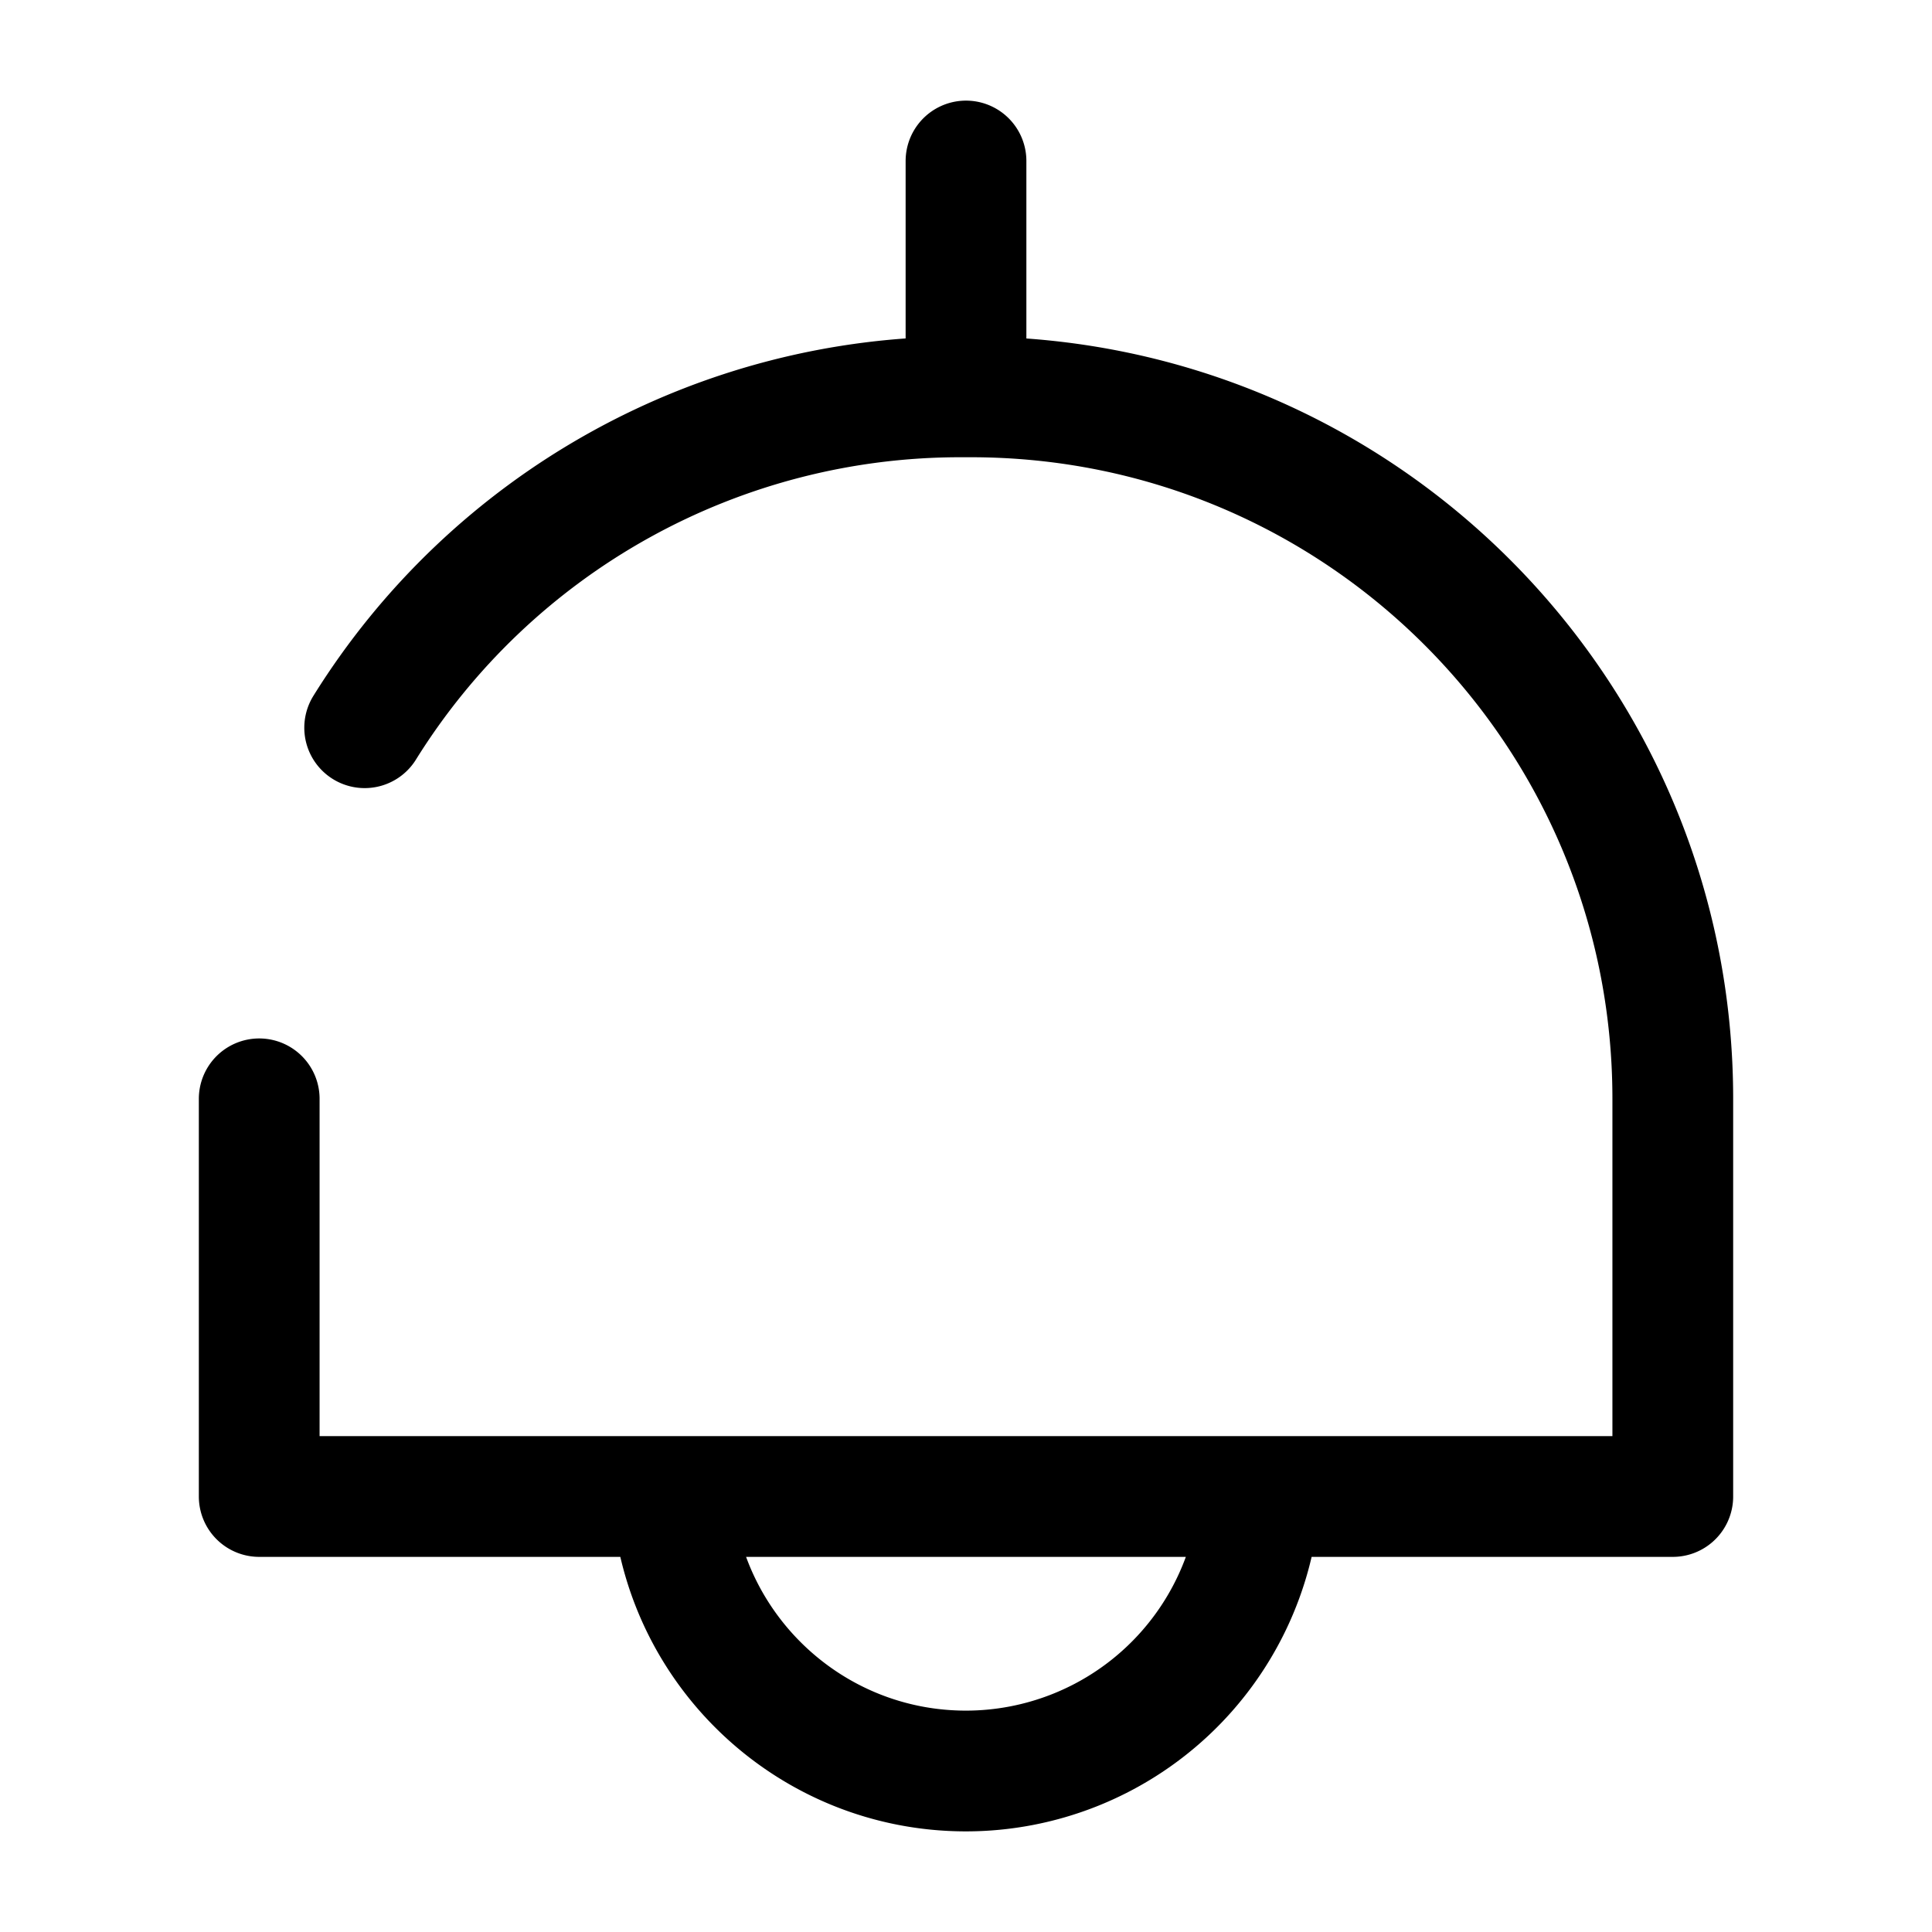 <svg xmlns="http://www.w3.org/2000/svg" fill="none" viewBox="0 0 24 24" stroke="currentColor" aria-hidden="true">
  <path stroke-linecap="round" stroke-linejoin="round" stroke-width="1.5" d="M4.53 9.04a8.713 8.713 0 017.41-4.11h.12c4.82 0 8.72 3.9 8.72 8.72v4.94H3.22v-4.94M12 2v2.93M15.65 18.59A3.661 3.661 0 0112 22c-1.93 0-3.52-1.5-3.65-3.41h7.3z"/>
</svg>
